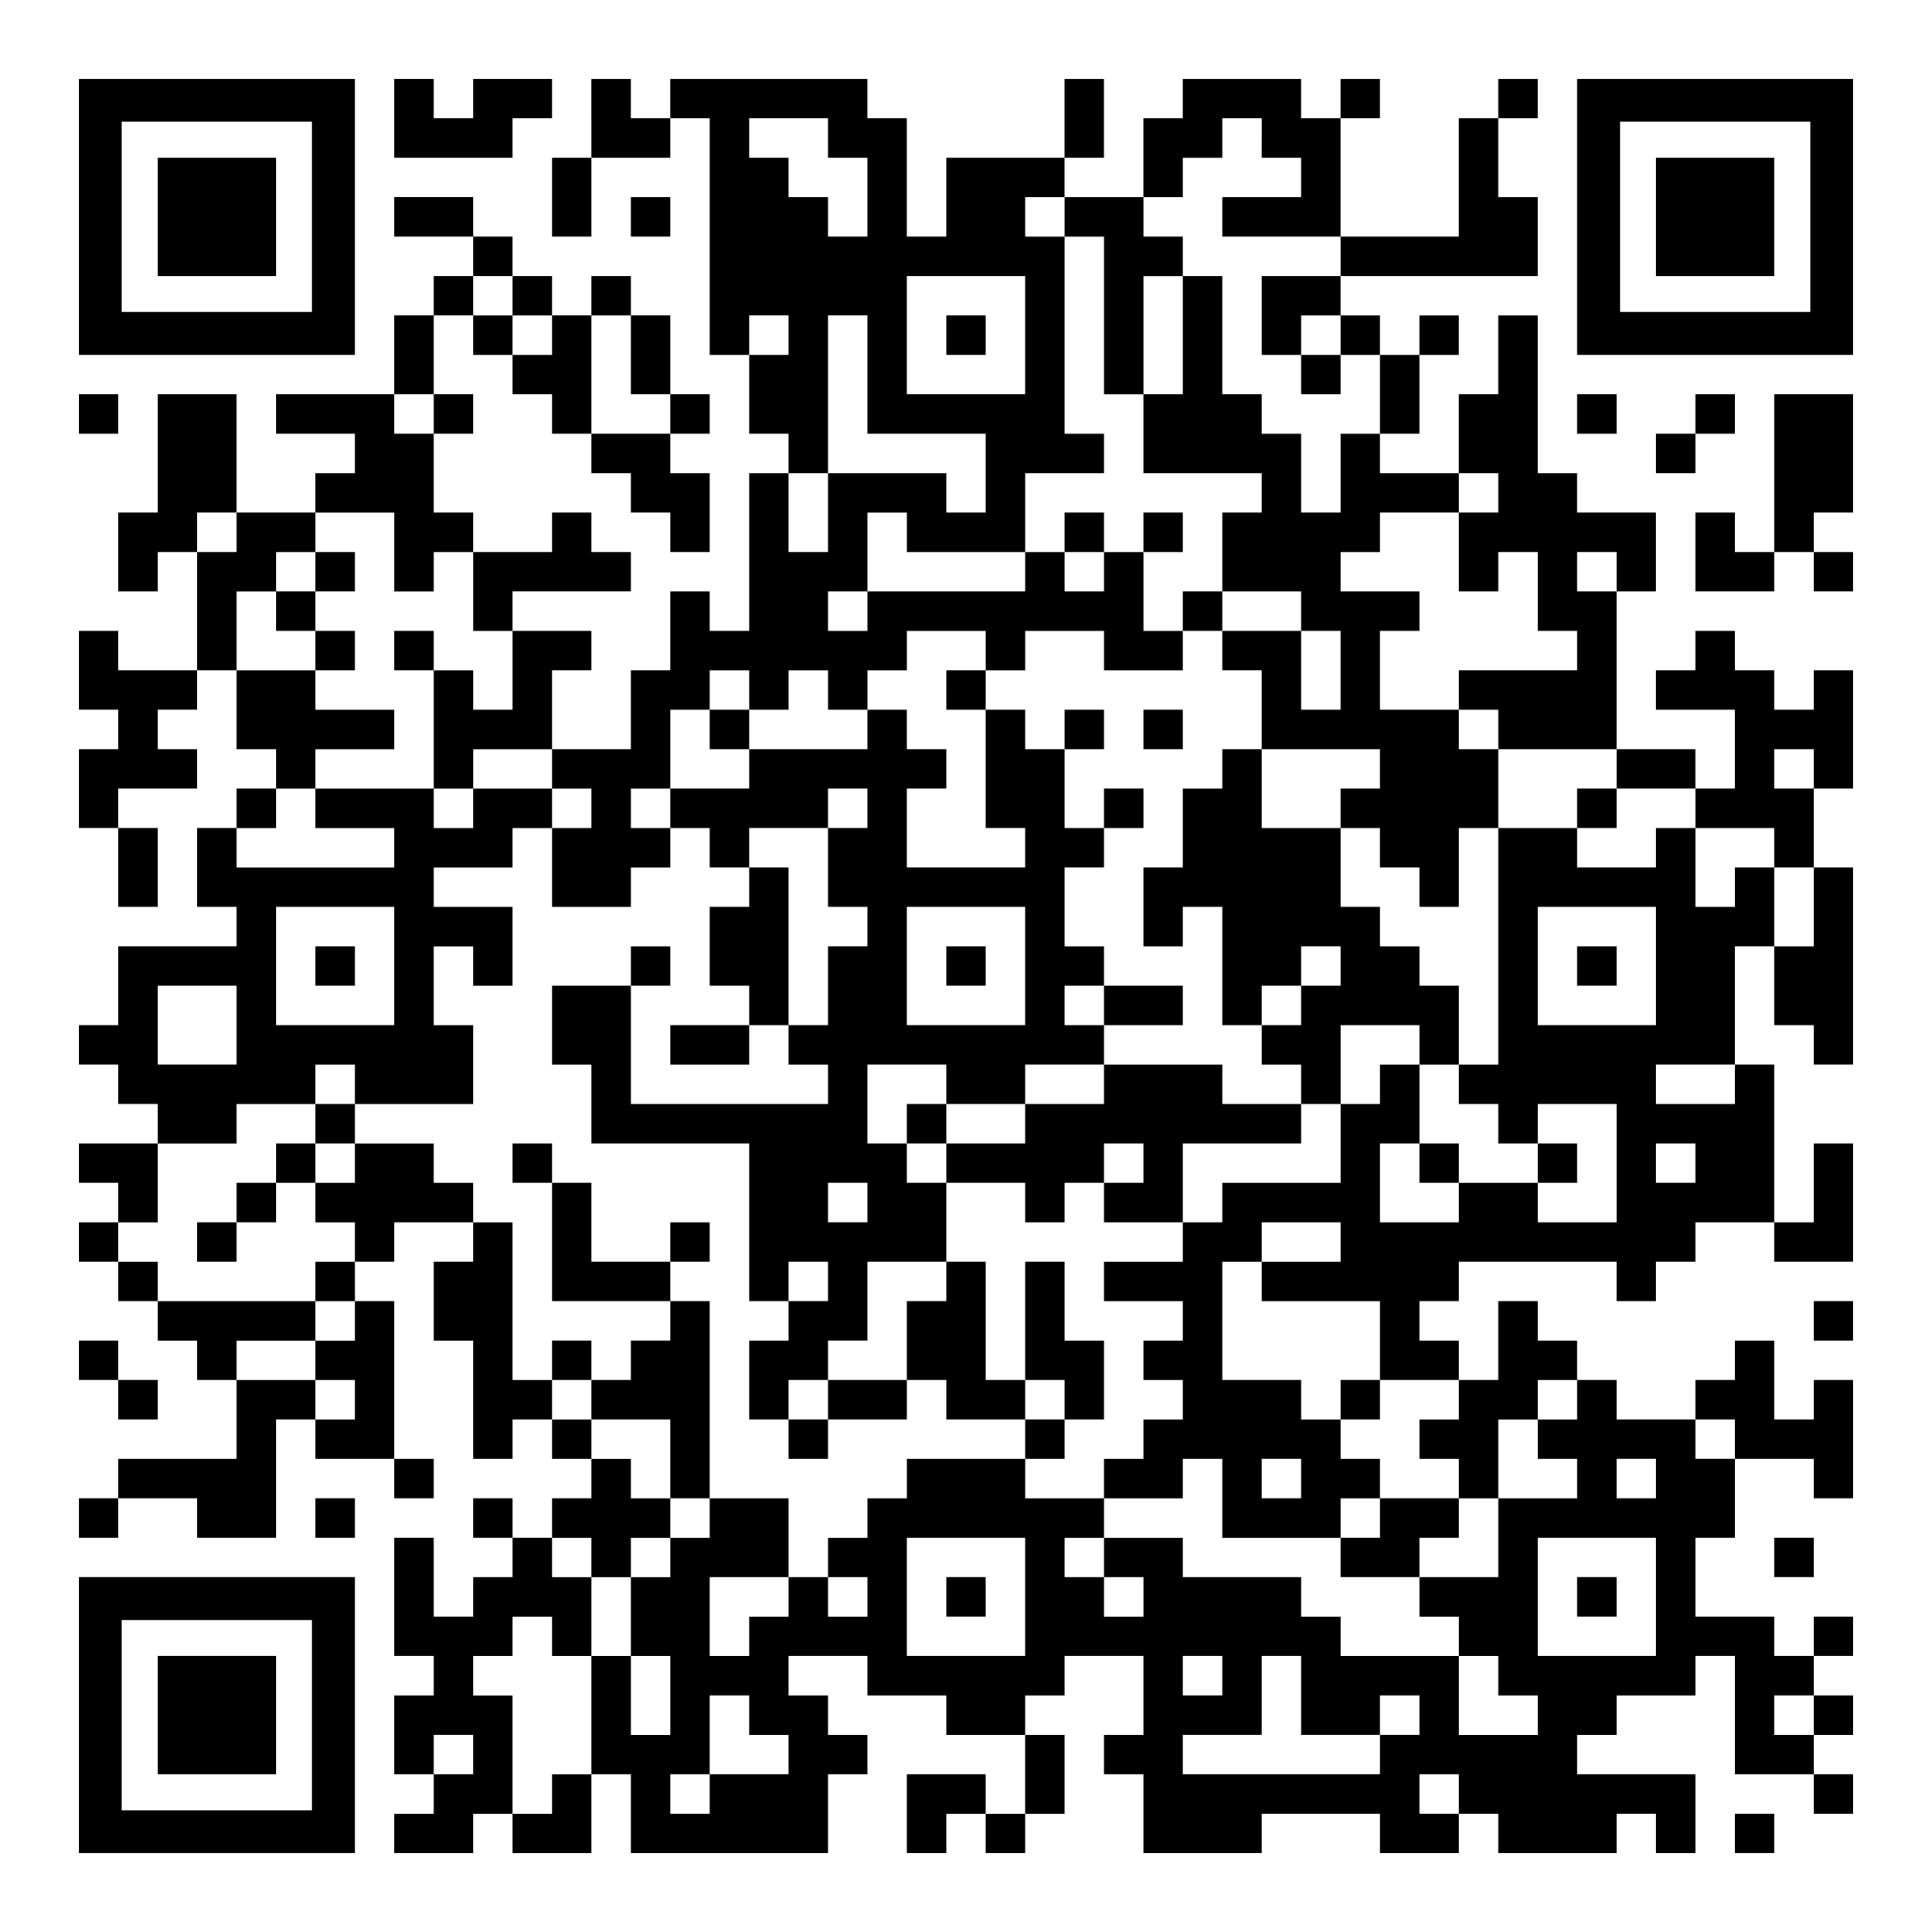 <?xml version="1.0" encoding="UTF-8" standalone="yes"?>
<svg version="1.0" xmlns="http://www.w3.org/2000/svg" width="1127px" height="1127px" viewBox="0 0 1127 1127" preserveAspectRatio="xMidYMid meet">
  <g transform="translate(0,1127) scale(0.1,-0.1)" fill="#000000" stroke="none">
    <path d="M460 10005 l0 -805 805 0 805 0 0 805 0 805 -805 0 -805 0 0 -805z
m1360 0 l0 -555 -555 0 -555 0 0 555 0 555 555 0 555 0 0 -555z"/>
    <path d="M920 10005 l0 -345 345 0 345 0 0 345 0 345 -345 0 -345 0 0 -345z"/>
    <path d="M2300 10580 l0 -230 345 0 345 0 0 115 0 115 115 0 115 0 0 115 0
115 -230 0 -230 0 0 -115 0 -115 -115 0 -115 0 0 115 0 115 -115 0 -115 0 0
-230z"/>
    <path d="M3450 10580 l0 -230 -115 0 -115 0 0 -230 0 -230 115 0 115 0 0 230
0 230 230 0 230 0 0 115 0 115 115 0 115 0 0 -690 0 -690 115 0 115 0 0 -230
0 -230 115 0 115 0 0 -115 0 -115 -115 0 -115 0 0 -460 0 -460 -115 0 -115 0
0 115 0 115 -115 0 -115 0 0 -230 0 -230 -115 0 -115 0 0 -230 0 -230 -230 0
-230 0 0 230 0 230 115 0 115 0 0 115 0 115 -230 0 -230 0 0 115 0 115 345 0
345 0 0 115 0 115 -115 0 -115 0 0 115 0 115 -115 0 -115 0 0 -115 0 -115
-230 0 -230 0 0 115 0 115 -115 0 -115 0 0 230 0 230 115 0 115 0 0 115 0 115
-115 0 -115 0 0 230 0 230 115 0 115 0 0 -115 0 -115 115 0 115 0 0 -115 0
-115 115 0 115 0 0 -115 0 -115 115 0 115 0 0 -115 0 -115 115 0 115 0 0 -115
0 -115 115 0 115 0 0 -115 0 -115 115 0 115 0 0 230 0 230 -115 0 -115 0 0
115 0 115 115 0 115 0 0 115 0 115 -115 0 -115 0 0 230 0 230 -115 0 -115 0 0
115 0 115 -115 0 -115 0 0 -115 0 -115 -115 0 -115 0 0 115 0 115 -115 0 -115
0 0 115 0 115 -115 0 -115 0 0 115 0 115 -230 0 -230 0 0 -115 0 -115 230 0
230 0 0 -115 0 -115 -115 0 -115 0 0 -115 0 -115 -115 0 -115 0 0 -230 0 -230
-345 0 -345 0 0 -115 0 -115 230 0 230 0 0 -115 0 -115 -115 0 -115 0 0 -115
0 -115 -230 0 -230 0 0 345 0 345 -230 0 -230 0 0 -345 0 -345 -115 0 -115 0
0 -230 0 -230 115 0 115 0 0 115 0 115 115 0 115 0 0 -345 0 -345 -230 0 -230
0 0 115 0 115 -115 0 -115 0 0 -230 0 -230 115 0 115 0 0 -115 0 -115 -115 0
-115 0 0 -230 0 -230 115 0 115 0 0 -230 0 -230 115 0 115 0 0 230 0 230 -115
0 -115 0 0 115 0 115 230 0 230 0 0 115 0 115 -115 0 -115 0 0 115 0 115 115
0 115 0 0 115 0 115 115 0 115 0 0 -230 0 -230 115 0 115 0 0 -115 0 -115
-115 0 -115 0 0 -115 0 -115 -115 0 -115 0 0 -230 0 -230 115 0 115 0 0 -115
0 -115 -345 0 -345 0 0 -230 0 -230 -115 0 -115 0 0 -115 0 -115 115 0 115 0
0 -115 0 -115 115 0 115 0 0 -115 0 -115 -230 0 -230 0 0 -115 0 -115 115 0
115 0 0 -115 0 -115 -115 0 -115 0 0 -115 0 -115 115 0 115 0 0 -115 0 -115
115 0 115 0 0 -115 0 -115 115 0 115 0 0 -115 0 -115 115 0 115 0 0 -230 0
-230 -345 0 -345 0 0 -115 0 -115 -115 0 -115 0 0 -115 0 -115 115 0 115 0 0
115 0 115 230 0 230 0 0 -115 0 -115 230 0 230 0 0 345 0 345 115 0 115 0 0
-115 0 -115 230 0 230 0 0 -115 0 -115 115 0 115 0 0 115 0 115 -115 0 -115 0
0 460 0 460 -115 0 -115 0 0 115 0 115 115 0 115 0 0 115 0 115 230 0 230 0 0
-115 0 -115 -115 0 -115 0 0 -230 0 -230 115 0 115 0 0 -345 0 -345 115 0 115
0 0 115 0 115 115 0 115 0 0 -115 0 -115 115 0 115 0 0 -115 0 -115 -115 0
-115 0 0 -115 0 -115 -115 0 -115 0 0 115 0 115 -115 0 -115 0 0 -115 0 -115
115 0 115 0 0 -115 0 -115 -115 0 -115 0 0 -115 0 -115 -115 0 -115 0 0 230 0
230 -115 0 -115 0 0 -345 0 -345 115 0 115 0 0 -115 0 -115 -115 0 -115 0 0
-230 0 -230 115 0 115 0 0 -115 0 -115 -115 0 -115 0 0 -115 0 -115 230 0 230
0 0 115 0 115 115 0 115 0 0 -115 0 -115 230 0 230 0 0 230 0 230 115 0 115 0
0 -230 0 -230 575 0 575 0 0 230 0 230 115 0 115 0 0 115 0 115 -115 0 -115 0
0 115 0 115 -115 0 -115 0 0 115 0 115 230 0 230 0 0 -115 0 -115 230 0 230 0
0 -115 0 -115 230 0 230 0 0 -230 0 -230 -115 0 -115 0 0 115 0 115 -230 0
-230 0 0 -230 0 -230 115 0 115 0 0 115 0 115 115 0 115 0 0 -115 0 -115 115
0 115 0 0 115 0 115 115 0 115 0 0 230 0 230 -115 0 -115 0 0 115 0 115 115 0
115 0 0 115 0 115 230 0 230 0 0 -230 0 -230 -115 0 -115 0 0 -115 0 -115 115
0 115 0 0 -230 0 -230 345 0 345 0 0 115 0 115 345 0 345 0 0 -115 0 -115 230
0 230 0 0 115 0 115 115 0 115 0 0 -115 0 -115 345 0 345 0 0 115 0 115 115 0
115 0 0 -115 0 -115 115 0 115 0 0 230 0 230 -345 0 -345 0 0 115 0 115 115 0
115 0 0 115 0 115 230 0 230 0 0 115 0 115 115 0 115 0 0 -345 0 -345 230 0
230 0 0 -115 0 -115 115 0 115 0 0 115 0 115 -115 0 -115 0 0 115 0 115 115 0
115 0 0 115 0 115 -115 0 -115 0 0 115 0 115 115 0 115 0 0 115 0 115 -115 0
-115 0 0 -115 0 -115 -115 0 -115 0 0 115 0 115 -230 0 -230 0 0 230 0 230
115 0 115 0 0 230 0 230 230 0 230 0 0 -115 0 -115 115 0 115 0 0 345 0 345
-115 0 -115 0 0 -115 0 -115 -115 0 -115 0 0 230 0 230 -115 0 -115 0 0 -115
0 -115 -115 0 -115 0 0 -115 0 -115 -230 0 -230 0 0 115 0 115 -115 0 -115 0
0 115 0 115 -115 0 -115 0 0 115 0 115 -115 0 -115 0 0 -230 0 -230 -115 0
-115 0 0 115 0 115 -115 0 -115 0 0 115 0 115 115 0 115 0 0 115 0 115 460 0
460 0 0 -115 0 -115 115 0 115 0 0 115 0 115 115 0 115 0 0 115 0 115 230 0
230 0 0 -115 0 -115 230 0 230 0 0 345 0 345 -115 0 -115 0 0 -230 0 -230
-115 0 -115 0 0 460 0 460 -115 0 -115 0 0 345 0 345 115 0 115 0 0 -230 0
-230 115 0 115 0 0 -115 0 -115 115 0 115 0 0 575 0 575 -115 0 -115 0 0 230
0 230 115 0 115 0 0 345 0 345 -115 0 -115 0 0 -115 0 -115 -115 0 -115 0 0
115 0 115 -115 0 -115 0 0 115 0 115 -115 0 -115 0 0 -115 0 -115 -115 0 -115
0 0 -115 0 -115 230 0 230 0 0 -230 0 -230 -115 0 -115 0 0 115 0 115 -230 0
-230 0 0 460 0 460 115 0 115 0 0 230 0 230 -230 0 -230 0 0 115 0 115 -115 0
-115 0 0 460 0 460 -115 0 -115 0 0 -230 0 -230 -115 0 -115 0 0 -230 0 -230
-230 0 -230 0 0 115 0 115 115 0 115 0 0 230 0 230 115 0 115 0 0 115 0 115
-115 0 -115 0 0 -115 0 -115 -115 0 -115 0 0 115 0 115 -115 0 -115 0 0 115 0
115 575 0 575 0 0 230 0 230 -115 0 -115 0 0 230 0 230 115 0 115 0 0 115 0
115 -115 0 -115 0 0 -115 0 -115 -115 0 -115 0 0 -345 0 -345 -345 0 -345 0 0
345 0 345 115 0 115 0 0 115 0 115 -115 0 -115 0 0 -115 0 -115 -115 0 -115 0
0 115 0 115 -345 0 -345 0 0 -115 0 -115 -115 0 -115 0 0 -230 0 -230 -230 0
-230 0 0 115 0 115 115 0 115 0 0 230 0 230 -115 0 -115 0 0 -230 0 -230 -345
0 -345 0 0 -230 0 -230 -115 0 -115 0 0 345 0 345 -115 0 -115 0 0 115 0 115
-575 0 -575 0 0 -115 0 -115 -115 0 -115 0 0 115 0 115 -115 0 -115 0 0 -230z
m1380 -115 l0 -115 115 0 115 0 0 -230 0 -230 -115 0 -115 0 0 115 0 115 -115
0 -115 0 0 115 0 115 -115 0 -115 0 0 115 0 115 230 0 230 0 0 -115z m2530 0
l0 -115 115 0 115 0 0 -115 0 -115 -230 0 -230 0 0 -115 0 -115 345 0 345 0 0
-115 0 -115 -230 0 -230 0 0 -230 0 -230 115 0 115 0 0 115 0 115 115 0 115 0
0 -115 0 -115 115 0 115 0 0 -230 0 -230 -115 0 -115 0 0 -230 0 -230 -115 0
-115 0 0 230 0 230 -115 0 -115 0 0 115 0 115 -115 0 -115 0 0 345 0 345 -115
0 -115 0 0 -345 0 -345 -115 0 -115 0 0 -230 0 -230 345 0 345 0 0 -115 0
-115 -115 0 -115 0 0 -230 0 -230 230 0 230 0 0 -115 0 -115 115 0 115 0 0
-230 0 -230 -115 0 -115 0 0 230 0 230 -230 0 -230 0 0 -115 0 -115 115 0 115
0 0 -230 0 -230 345 0 345 0 0 -115 0 -115 -115 0 -115 0 0 -115 0 -115 115 0
115 0 0 -115 0 -115 115 0 115 0 0 -115 0 -115 115 0 115 0 0 230 0 230 115 0
115 0 0 230 0 230 -115 0 -115 0 0 115 0 115 -230 0 -230 0 0 230 0 230 115 0
115 0 0 115 0 115 -230 0 -230 0 0 115 0 115 115 0 115 0 0 115 0 115 230 0
230 0 0 115 0 115 115 0 115 0 0 -115 0 -115 -115 0 -115 0 0 -230 0 -230 115
0 115 0 0 115 0 115 115 0 115 0 0 -230 0 -230 115 0 115 0 0 -115 0 -115
-345 0 -345 0 0 -115 0 -115 115 0 115 0 0 -115 0 -115 345 0 345 0 0 -115 0
-115 230 0 230 0 0 -115 0 -115 230 0 230 0 0 -115 0 -115 115 0 115 0 0 -230
0 -230 -115 0 -115 0 0 230 0 230 -115 0 -115 0 0 -115 0 -115 -115 0 -115 0
0 230 0 230 -115 0 -115 0 0 -115 0 -115 -230 0 -230 0 0 115 0 115 -230 0
-230 0 0 -690 0 -690 -115 0 -115 0 0 -115 0 -115 115 0 115 0 0 -115 0 -115
115 0 115 0 0 115 0 115 230 0 230 0 0 -345 0 -345 -230 0 -230 0 0 115 0 115
-230 0 -230 0 0 -115 0 -115 -230 0 -230 0 0 230 0 230 115 0 115 0 0 230 0
230 -115 0 -115 0 0 -115 0 -115 -115 0 -115 0 0 -230 0 -230 -345 0 -345 0 0
-115 0 -115 -115 0 -115 0 0 -115 0 -115 -230 0 -230 0 0 -115 0 -115 230 0
230 0 0 -115 0 -115 -115 0 -115 0 0 -115 0 -115 115 0 115 0 0 -115 0 -115
-115 0 -115 0 0 -115 0 -115 -115 0 -115 0 0 -115 0 -115 230 0 230 0 0 115 0
115 115 0 115 0 0 -230 0 -230 345 0 345 0 0 115 0 115 115 0 115 0 0 115 0
115 -115 0 -115 0 0 115 0 115 -115 0 -115 0 0 115 0 115 -230 0 -230 0 0 345
0 345 115 0 115 0 0 115 0 115 230 0 230 0 0 -115 0 -115 -230 0 -230 0 0
-115 0 -115 345 0 345 0 0 -230 0 -230 230 0 230 0 0 -115 0 -115 -115 0 -115
0 0 -115 0 -115 115 0 115 0 0 -115 0 -115 115 0 115 0 0 230 0 230 115 0 115
0 0 115 0 115 115 0 115 0 0 -115 0 -115 -115 0 -115 0 0 -115 0 -115 115 0
115 0 0 -115 0 -115 -230 0 -230 0 0 -230 0 -230 -230 0 -230 0 0 -115 0 -115
115 0 115 0 0 -115 0 -115 115 0 115 0 0 -115 0 -115 115 0 115 0 0 -115 0
-115 -230 0 -230 0 0 230 0 230 -345 0 -345 0 0 115 0 115 -115 0 -115 0 0
115 0 115 -345 0 -345 0 0 115 0 115 -230 0 -230 0 0 -115 0 -115 115 0 115 0
0 -115 0 -115 -115 0 -115 0 0 115 0 115 -115 0 -115 0 0 115 0 115 115 0 115
0 0 115 0 115 -230 0 -230 0 0 115 0 115 -345 0 -345 0 0 -115 0 -115 -115 0
-115 0 0 -115 0 -115 -115 0 -115 0 0 -115 0 -115 115 0 115 0 0 -115 0 -115
-115 0 -115 0 0 115 0 115 -115 0 -115 0 0 -115 0 -115 -115 0 -115 0 0 -115
0 -115 -115 0 -115 0 0 230 0 230 230 0 230 0 0 230 0 230 -230 0 -230 0 0
-115 0 -115 -115 0 -115 0 0 -115 0 -115 -115 0 -115 0 0 -230 0 -230 115 0
115 0 0 -230 0 -230 -115 0 -115 0 0 230 0 230 -115 0 -115 0 0 -345 0 -345
-115 0 -115 0 0 -115 0 -115 -115 0 -115 0 0 345 0 345 -115 0 -115 0 0 115 0
115 115 0 115 0 0 115 0 115 115 0 115 0 0 -115 0 -115 115 0 115 0 0 230 0
230 -115 0 -115 0 0 115 0 115 115 0 115 0 0 -115 0 -115 115 0 115 0 0 115 0
115 115 0 115 0 0 115 0 115 -115 0 -115 0 0 115 0 115 -115 0 -115 0 0 115 0
115 -115 0 -115 0 0 115 0 115 -115 0 -115 0 0 460 0 460 -115 0 -115 0 0 115
0 115 -115 0 -115 0 0 115 0 115 -230 0 -230 0 0 -115 0 -115 -115 0 -115 0 0
-115 0 -115 115 0 115 0 0 -115 0 -115 -115 0 -115 0 0 -115 0 -115 115 0 115
0 0 -115 0 -115 -115 0 -115 0 0 -115 0 -115 115 0 115 0 0 -115 0 -115 -115
0 -115 0 0 115 0 115 -230 0 -230 0 0 115 0 115 230 0 230 0 0 115 0 115 -460
0 -460 0 0 115 0 115 -115 0 -115 0 0 115 0 115 115 0 115 0 0 230 0 230 230
0 230 0 0 115 0 115 230 0 230 0 0 115 0 115 115 0 115 0 0 -115 0 -115 345 0
345 0 0 230 0 230 -115 0 -115 0 0 230 0 230 115 0 115 0 0 -115 0 -115 115 0
115 0 0 230 0 230 -230 0 -230 0 0 115 0 115 230 0 230 0 0 115 0 115 115 0
115 0 0 115 0 115 -230 0 -230 0 0 -115 0 -115 -115 0 -115 0 0 115 0 115
-345 0 -345 0 0 -115 0 -115 230 0 230 0 0 -115 0 -115 -460 0 -460 0 0 115 0
115 115 0 115 0 0 115 0 115 115 0 115 0 0 115 0 115 230 0 230 0 0 115 0 115
-230 0 -230 0 0 115 0 115 -230 0 -230 0 0 230 0 230 115 0 115 0 0 115 0 115
115 0 115 0 0 115 0 115 230 0 230 0 0 -230 0 -230 115 0 115 0 0 115 0 115
115 0 115 0 0 -230 0 -230 115 0 115 0 0 -230 0 -230 -115 0 -115 0 0 115 0
115 -115 0 -115 0 0 -345 0 -345 115 0 115 0 0 115 0 115 230 0 230 0 0 -115
0 -115 115 0 115 0 0 -115 0 -115 -115 0 -115 0 0 -230 0 -230 230 0 230 0 0
115 0 115 115 0 115 0 0 115 0 115 -115 0 -115 0 0 115 0 115 115 0 115 0 0
230 0 230 115 0 115 0 0 115 0 115 115 0 115 0 0 -115 0 -115 115 0 115 0 0
115 0 115 115 0 115 0 0 -115 0 -115 115 0 115 0 0 115 0 115 115 0 115 0 0
115 0 115 230 0 230 0 0 -115 0 -115 115 0 115 0 0 115 0 115 230 0 230 0 0
-115 0 -115 230 0 230 0 0 115 0 115 -115 0 -115 0 0 230 0 230 -115 0 -115 0
0 -115 0 -115 -115 0 -115 0 0 115 0 115 -115 0 -115 0 0 -115 0 -115 -460 0
-460 0 0 -115 0 -115 -115 0 -115 0 0 115 0 115 115 0 115 0 0 230 0 230 115
0 115 0 0 -115 0 -115 345 0 345 0 0 230 0 230 230 0 230 0 0 115 0 115 -115
0 -115 0 0 575 0 575 -115 0 -115 0 0 115 0 115 115 0 115 0 0 -115 0 -115
115 0 115 0 0 -460 0 -460 115 0 115 0 0 345 0 345 115 0 115 0 0 115 0 115
-115 0 -115 0 0 115 0 115 115 0 115 0 0 115 0 115 115 0 115 0 0 115 0 115
115 0 115 0 0 -115z m-4370 -920 l0 -115 115 0 115 0 0 -115 0 -115 -115 0
-115 0 0 115 0 115 -115 0 -115 0 0 115 0 115 115 0 115 0 0 -115z m2990 -230
l0 -345 -345 0 -345 0 0 345 0 345 345 0 345 0 0 -345z m-2300 -115 l0 -230
115 0 115 0 0 -115 0 -115 -230 0 -230 0 0 345 0 345 115 0 115 0 0 -230z
m920 115 l0 -115 -115 0 -115 0 0 115 0 115 115 0 115 0 0 -115z m460 -230 l0
-345 345 0 345 0 0 -230 0 -230 -115 0 -115 0 0 115 0 115 -345 0 -345 0 0
-230 0 -230 -115 0 -115 0 0 230 0 230 115 0 115 0 0 460 0 460 115 0 115 0 0
-345z m-2530 -230 l0 -115 -115 0 -115 0 0 115 0 115 115 0 115 0 0 -115z
m-1150 -690 l0 -115 -115 0 -115 0 0 115 0 115 115 0 115 0 0 -115z m8050
-230 l0 -115 -115 0 -115 0 0 115 0 115 115 0 115 0 0 -115z m1150 -1150 l0
-115 -115 0 -115 0 0 115 0 115 115 0 115 0 0 -115z m-8280 -1150 l0 -345
-345 0 -345 0 0 345 0 345 345 0 345 0 0 -345z m7360 0 l0 -345 -345 0 -345 0
0 345 0 345 345 0 345 0 0 -345z m-8280 -345 l0 -230 -230 0 -230 0 0 230 0
230 230 0 230 0 0 -230z m8740 -345 l0 -115 -230 0 -230 0 0 115 0 115 230 0
230 0 0 -115z m-230 -460 l0 -115 -115 0 -115 0 0 115 0 115 115 0 115 0 0
-115z m230 -1610 l0 -115 -115 0 -115 0 0 115 0 115 115 0 115 0 0 -115z
m-2530 -230 l0 -115 -115 0 -115 0 0 115 0 115 115 0 115 0 0 -115z m2070 0
l0 -115 -115 0 -115 0 0 115 0 115 115 0 115 0 0 -115z m-3680 -690 l0 -345
-345 0 -345 0 0 345 0 345 345 0 345 0 0 -345z m3680 0 l0 -345 -345 0 -345 0
0 345 0 345 345 0 345 0 0 -345z m-2530 -460 l0 -115 -115 0 -115 0 0 115 0
115 115 0 115 0 0 -115z m460 -115 l0 -230 230 0 230 0 0 115 0 115 115 0 115
0 0 -115 0 -115 -115 0 -115 0 0 -115 0 -115 -575 0 -575 0 0 115 0 115 230 0
230 0 0 230 0 230 115 0 115 0 0 -230z m-3220 -115 l0 -115 115 0 115 0 0
-115 0 -115 -230 0 -230 0 0 -115 0 -115 -115 0 -115 0 0 115 0 115 115 0 115
0 0 230 0 230 115 0 115 0 0 -115z m6210 0 l0 -115 -115 0 -115 0 0 115 0 115
115 0 115 0 0 -115z m-7820 -230 l0 -115 -115 0 -115 0 0 115 0 115 115 0 115
0 0 -115z m5750 -230 l0 -115 -115 0 -115 0 0 115 0 115 115 0 115 0 0 -115z"/>
    <path d="M7590 9085 l0 -115 115 0 115 0 0 115 0 115 -115 0 -115 0 0 -115z"/>
    <path d="M6210 8165 l0 -115 115 0 115 0 0 115 0 115 -115 0 -115 0 0 -115z"/>
    <path d="M6670 8165 l0 -115 115 0 115 0 0 115 0 115 -115 0 -115 0 0 -115z"/>
    <path d="M1840 7935 l0 -115 -115 0 -115 0 0 -115 0 -115 115 0 115 0 0 -115
0 -115 115 0 115 0 0 115 0 115 -115 0 -115 0 0 115 0 115 115 0 115 0 0 115
0 115 -115 0 -115 0 0 -115z"/>
    <path d="M6900 7705 l0 -115 115 0 115 0 0 115 0 115 -115 0 -115 0 0 -115z"/>
    <path d="M2300 7475 l0 -115 115 0 115 0 0 115 0 115 -115 0 -115 0 0 -115z"/>
    <path d="M5520 7245 l0 -115 115 0 115 0 0 -345 0 -345 115 0 115 0 0 -115 0
-115 -345 0 -345 0 0 230 0 230 115 0 115 0 0 115 0 115 -115 0 -115 0 0 115
0 115 -115 0 -115 0 0 -115 0 -115 -345 0 -345 0 0 115 0 115 -115 0 -115 0 0
-115 0 -115 115 0 115 0 0 -115 0 -115 -230 0 -230 0 0 -115 0 -115 115 0 115
0 0 -115 0 -115 115 0 115 0 0 -115 0 -115 -115 0 -115 0 0 -230 0 -230 115 0
115 0 0 -115 0 -115 -230 0 -230 0 0 -115 0 -115 230 0 230 0 0 115 0 115 115
0 115 0 0 -115 0 -115 115 0 115 0 0 -115 0 -115 -575 0 -575 0 0 345 0 345
115 0 115 0 0 115 0 115 -115 0 -115 0 0 -115 0 -115 -230 0 -230 0 0 -230 0
-230 115 0 115 0 0 -230 0 -230 460 0 460 0 0 -460 0 -460 115 0 115 0 0 -115
0 -115 -115 0 -115 0 0 -230 0 -230 115 0 115 0 0 -115 0 -115 115 0 115 0 0
115 0 115 230 0 230 0 0 115 0 115 115 0 115 0 0 -115 0 -115 230 0 230 0 0
-115 0 -115 115 0 115 0 0 115 0 115 115 0 115 0 0 230 0 230 -115 0 -115 0 0
230 0 230 -115 0 -115 0 0 -345 0 -345 -115 0 -115 0 0 345 0 345 -115 0 -115
0 0 230 0 230 230 0 230 0 0 -115 0 -115 115 0 115 0 0 115 0 115 115 0 115 0
0 -115 0 -115 230 0 230 0 0 230 0 230 345 0 345 0 0 115 0 115 115 0 115 0 0
230 0 230 230 0 230 0 0 -115 0 -115 115 0 115 0 0 230 0 230 -115 0 -115 0 0
115 0 115 -115 0 -115 0 0 115 0 115 -115 0 -115 0 0 230 0 230 -230 0 -230 0
0 230 0 230 -115 0 -115 0 0 -115 0 -115 -115 0 -115 0 0 -230 0 -230 -115 0
-115 0 0 -230 0 -230 115 0 115 0 0 115 0 115 115 0 115 0 0 -345 0 -345 115
0 115 0 0 -115 0 -115 115 0 115 0 0 -115 0 -115 -230 0 -230 0 0 115 0 115
-345 0 -345 0 0 115 0 115 230 0 230 0 0 115 0 115 -230 0 -230 0 0 115 0 115
-115 0 -115 0 0 230 0 230 115 0 115 0 0 115 0 115 115 0 115 0 0 115 0 115
-115 0 -115 0 0 -115 0 -115 -115 0 -115 0 0 230 0 230 115 0 115 0 0 115 0
115 -115 0 -115 0 0 -115 0 -115 -115 0 -115 0 0 115 0 115 -115 0 -115 0 0
115 0 115 -115 0 -115 0 0 -115z m-460 -690 l0 -115 -115 0 -115 0 0 -230 0
-230 115 0 115 0 0 -115 0 -115 -115 0 -115 0 0 -230 0 -230 -115 0 -115 0 0
460 0 460 -115 0 -115 0 0 115 0 115 230 0 230 0 0 115 0 115 115 0 115 0 0
-115z m920 -920 l0 -345 -345 0 -345 0 0 345 0 345 345 0 345 0 0 -345z m1840
0 l0 -115 -115 0 -115 0 0 -115 0 -115 -115 0 -115 0 0 115 0 115 115 0 115 0
0 115 0 115 115 0 115 0 0 -115z m-1380 -230 l0 -115 -115 0 -115 0 0 115 0
115 115 0 115 0 0 -115z m-920 -460 l0 -115 230 0 230 0 0 115 0 115 230 0
230 0 0 -115 0 -115 -230 0 -230 0 0 -115 0 -115 -230 0 -230 0 0 -115 0 -115
-115 0 -115 0 0 115 0 115 -115 0 -115 0 0 230 0 230 230 0 230 0 0 -115z
m1150 -460 l0 -115 -115 0 -115 0 0 115 0 115 115 0 115 0 0 -115z m-1610
-230 l0 -115 -115 0 -115 0 0 115 0 115 115 0 115 0 0 -115z m-230 -460 l0
-115 -115 0 -115 0 0 115 0 115 115 0 115 0 0 -115z m690 0 l0 -115 -115 0
-115 0 0 -230 0 -230 -230 0 -230 0 0 -115 0 -115 -115 0 -115 0 0 115 0 115
115 0 115 0 0 115 0 115 115 0 115 0 0 230 0 230 230 0 230 0 0 -115z m690
-690 l0 -115 -115 0 -115 0 0 115 0 115 115 0 115 0 0 -115z"/>
    <path d="M5520 5635 l0 -115 115 0 115 0 0 115 0 115 -115 0 -115 0 0 -115z"/>
    <path d="M5290 4715 l0 -115 115 0 115 0 0 115 0 115 -115 0 -115 0 0 -115z"/>
    <path d="M6670 7015 l0 -115 115 0 115 0 0 115 0 115 -115 0 -115 0 0 -115z"/>
    <path d="M9200 6555 l0 -115 115 0 115 0 0 115 0 115 -115 0 -115 0 0 -115z"/>
    <path d="M1840 4715 l0 -115 -115 0 -115 0 0 -115 0 -115 -115 0 -115 0 0
-115 0 -115 -115 0 -115 0 0 -115 0 -115 115 0 115 0 0 115 0 115 115 0 115 0
0 115 0 115 115 0 115 0 0 115 0 115 115 0 115 0 0 115 0 115 -115 0 -115 0 0
-115z"/>
    <path d="M2990 4485 l0 -115 115 0 115 0 0 -345 0 -345 345 0 345 0 0 -115 0
-115 -115 0 -115 0 0 -115 0 -115 -115 0 -115 0 0 115 0 115 -115 0 -115 0 0
-115 0 -115 115 0 115 0 0 -115 0 -115 230 0 230 0 0 -230 0 -230 115 0 115 0
0 575 0 575 -115 0 -115 0 0 115 0 115 115 0 115 0 0 115 0 115 -115 0 -115 0
0 -115 0 -115 -230 0 -230 0 0 230 0 230 -115 0 -115 0 0 115 0 115 -115 0
-115 0 0 -115z"/>
    <path d="M8280 4485 l0 -115 115 0 115 0 0 115 0 115 -115 0 -115 0 0 -115z"/>
    <path d="M8970 4485 l0 -115 115 0 115 0 0 115 0 115 -115 0 -115 0 0 -115z"/>
    <path d="M7820 3105 l0 -115 115 0 115 0 0 115 0 115 -115 0 -115 0 0 -115z"/>
    <path d="M8050 2415 l0 -115 -115 0 -115 0 0 -115 0 -115 230 0 230 0 0 115 0
115 115 0 115 0 0 115 0 115 -230 0 -230 0 0 -115z"/>
    <path d="M5520 9315 l0 -115 115 0 115 0 0 115 0 115 -115 0 -115 0 0 -115z"/>
    <path d="M1840 5635 l0 -115 115 0 115 0 0 115 0 115 -115 0 -115 0 0 -115z"/>
    <path d="M9200 5635 l0 -115 115 0 115 0 0 115 0 115 -115 0 -115 0 0 -115z"/>
    <path d="M5520 1955 l0 -115 115 0 115 0 0 115 0 115 -115 0 -115 0 0 -115z"/>
    <path d="M9200 1955 l0 -115 115 0 115 0 0 115 0 115 -115 0 -115 0 0 -115z"/>
    <path d="M9200 10005 l0 -805 805 0 805 0 0 805 0 805 -805 0 -805 0 0 -805z
m1360 0 l0 -555 -555 0 -555 0 0 555 0 555 555 0 555 0 0 -555z"/>
    <path d="M9660 10005 l0 -345 345 0 345 0 0 345 0 345 -345 0 -345 0 0 -345z"/>
    <path d="M3680 10005 l0 -115 115 0 115 0 0 115 0 115 -115 0 -115 0 0 -115z"/>
    <path d="M460 8855 l0 -115 115 0 115 0 0 115 0 115 -115 0 -115 0 0 -115z"/>
    <path d="M9200 8855 l0 -115 115 0 115 0 0 115 0 115 -115 0 -115 0 0 -115z"/>
    <path d="M9890 8855 l0 -115 -115 0 -115 0 0 -115 0 -115 115 0 115 0 0 115 0
115 115 0 115 0 0 115 0 115 -115 0 -115 0 0 -115z"/>
    <path d="M10350 8510 l0 -460 -115 0 -115 0 0 115 0 115 -115 0 -115 0 0 -230
0 -230 230 0 230 0 0 115 0 115 115 0 115 0 0 -115 0 -115 115 0 115 0 0 115
0 115 -115 0 -115 0 0 115 0 115 115 0 115 0 0 345 0 345 -230 0 -230 0 0
-460z"/>
    <path d="M10580 3565 l0 -115 115 0 115 0 0 115 0 115 -115 0 -115 0 0 -115z"/>
    <path d="M460 3335 l0 -115 115 0 115 0 0 -115 0 -115 115 0 115 0 0 115 0
115 -115 0 -115 0 0 115 0 115 -115 0 -115 0 0 -115z"/>
    <path d="M1840 2415 l0 -115 115 0 115 0 0 115 0 115 -115 0 -115 0 0 -115z"/>
    <path d="M10350 2185 l0 -115 115 0 115 0 0 115 0 115 -115 0 -115 0 0 -115z"/>
    <path d="M460 1265 l0 -805 805 0 805 0 0 805 0 805 -805 0 -805 0 0 -805z
m1360 0 l0 -555 -555 0 -555 0 0 555 0 555 555 0 555 0 0 -555z"/>
    <path d="M920 1265 l0 -345 345 0 345 0 0 345 0 345 -345 0 -345 0 0 -345z"/>
    <path d="M10120 575 l0 -115 115 0 115 0 0 115 0 115 -115 0 -115 0 0 -115z"/>
  </g>
</svg>